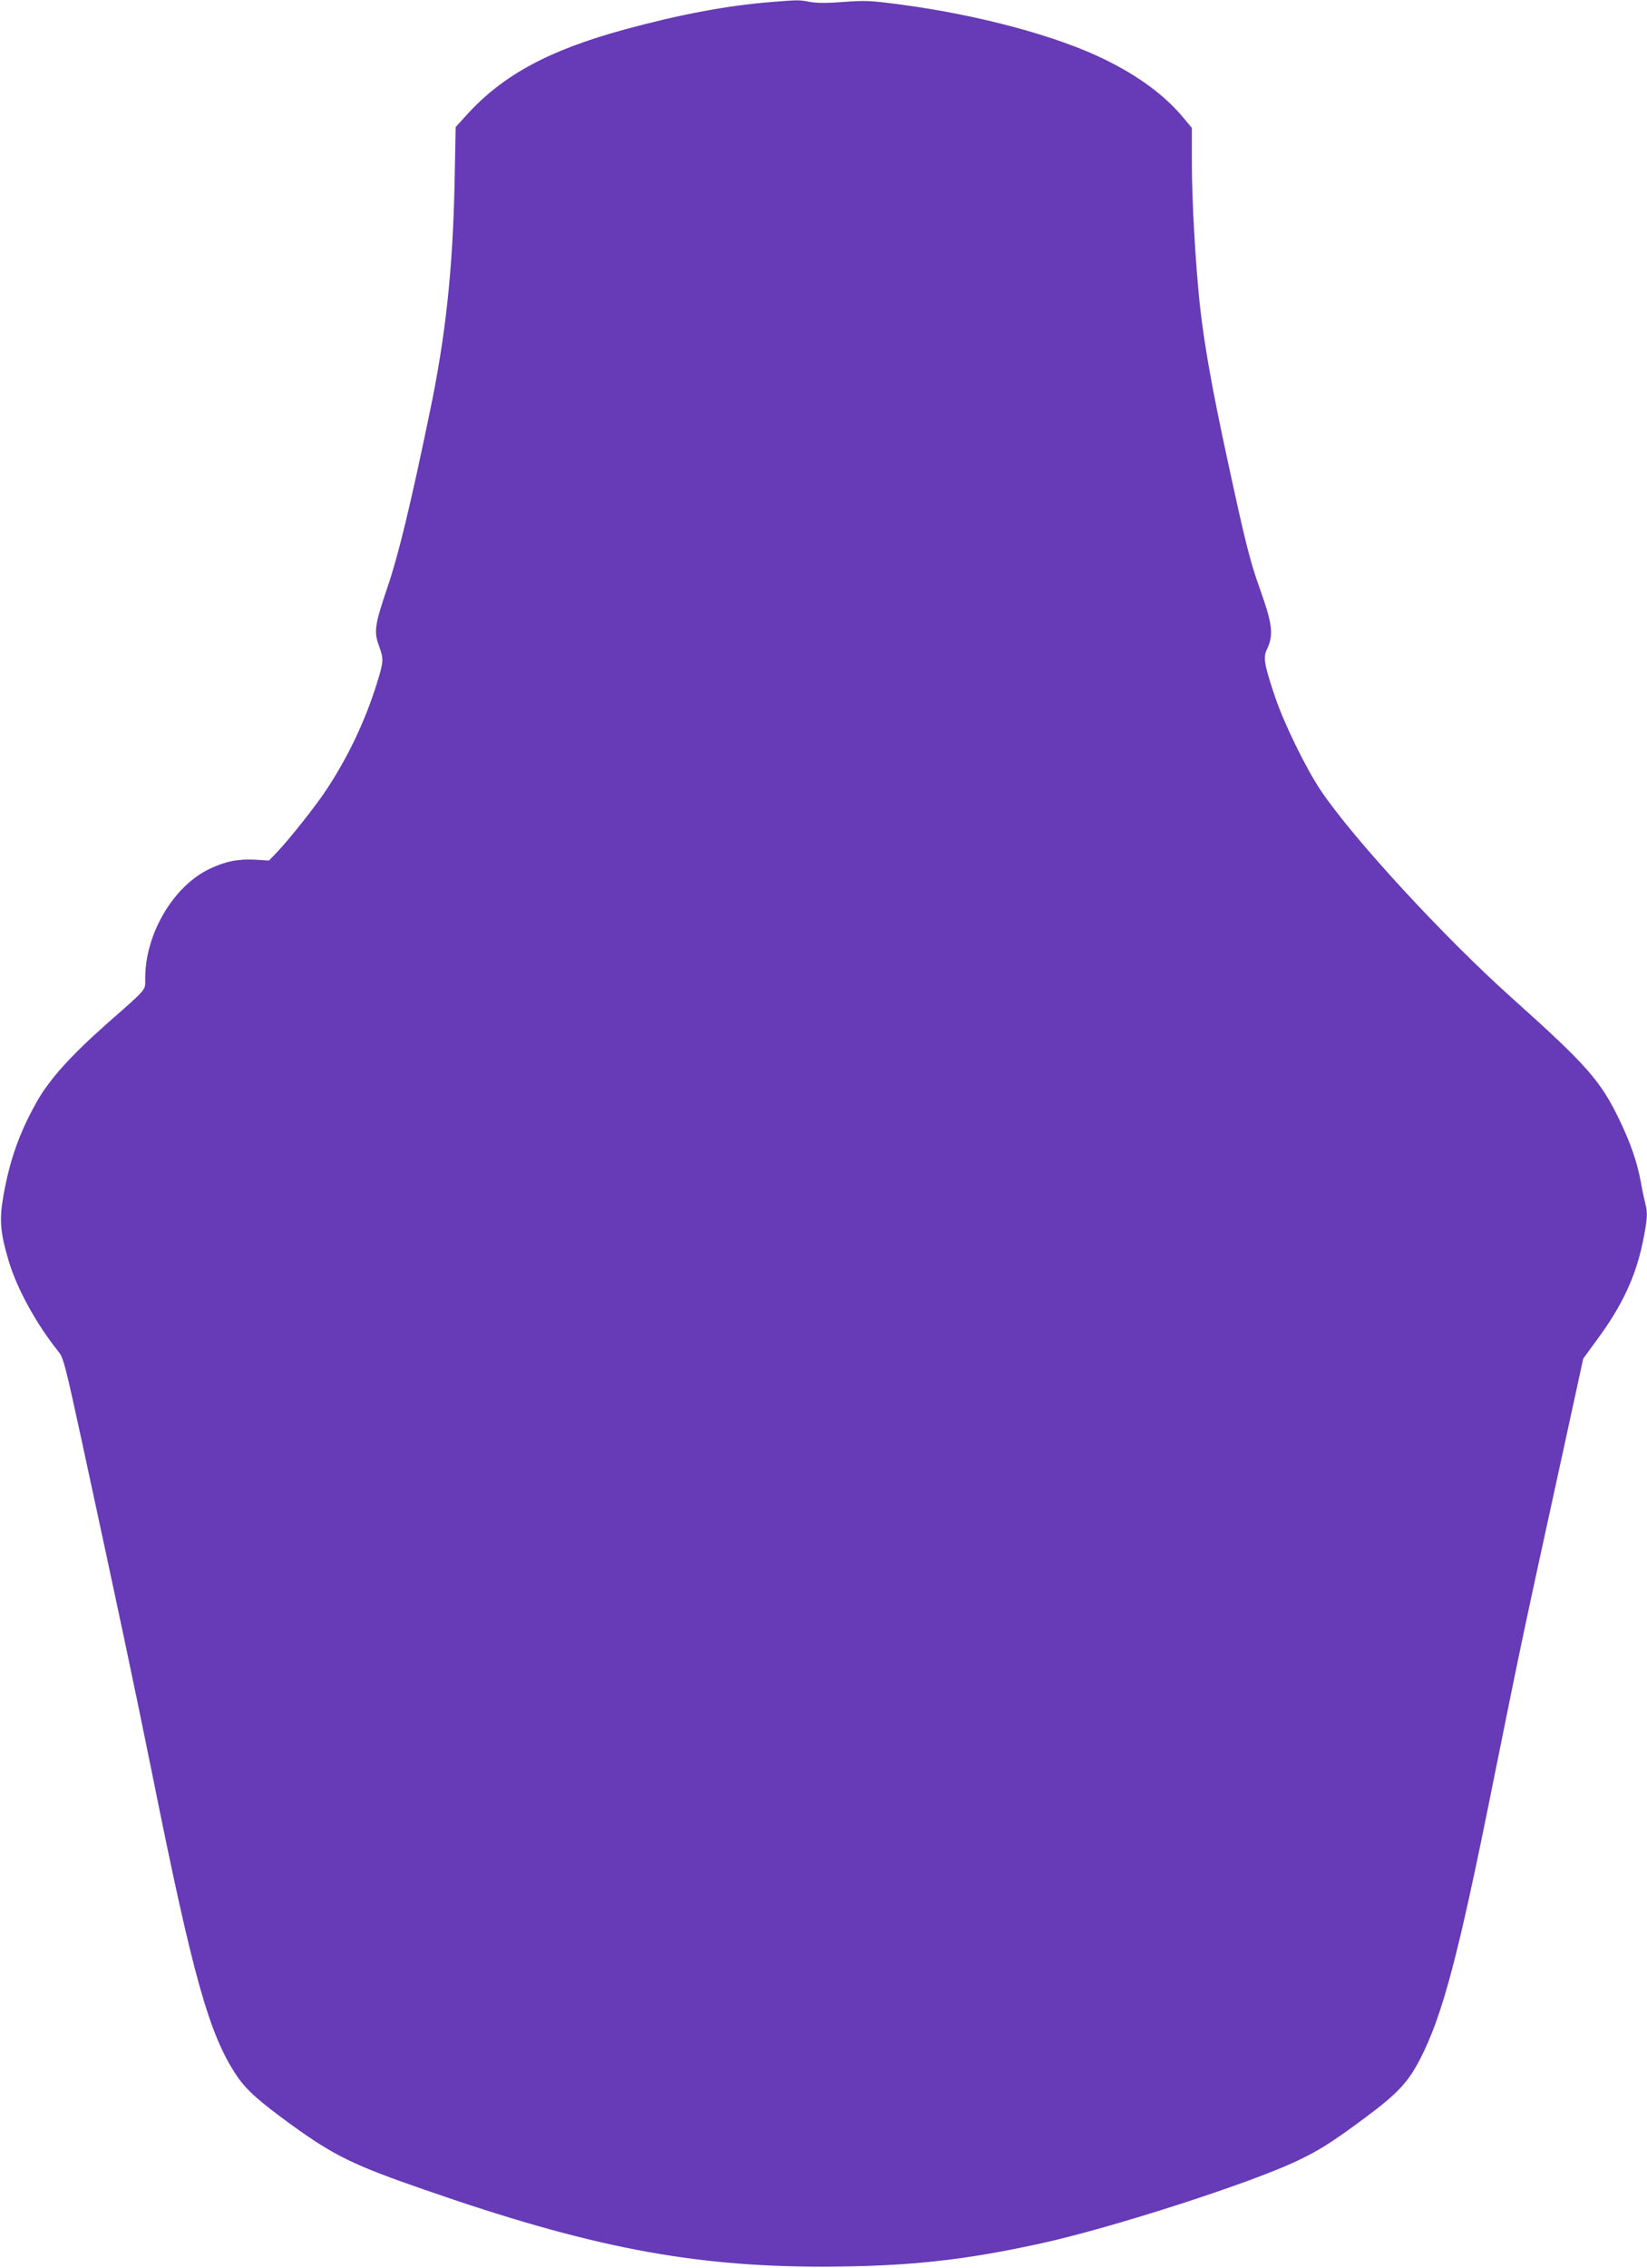 <?xml version="1.0" standalone="no"?>
<!DOCTYPE svg PUBLIC "-//W3C//DTD SVG 20010904//EN"
 "http://www.w3.org/TR/2001/REC-SVG-20010904/DTD/svg10.dtd">
<svg version="1.0" xmlns="http://www.w3.org/2000/svg"
 width="930pt" height="1280pt" viewBox="0 0 930 1280"
 preserveAspectRatio="xMidYMid meet">
<g transform="translate(0,1280) scale(0.1,-0.1)"
fill="#673ab7" stroke="none">
<path d="M4360 12789 c-254 -20 -519 -70 -835 -156 -425 -116 -687 -257 -891
-483 l-61 -67 -6 -309 c-10 -492 -50 -870 -141 -1304 -107 -517 -177 -806
-237 -981 -73 -216 -79 -253 -49 -334 27 -76 27 -86 -11 -209 -65 -209 -158
-408 -281 -596 -60 -93 -215 -288 -285 -361 l-44 -46 -77 5 c-96 5 -169 -9
-259 -52 -205 -98 -363 -367 -363 -617 0 -71 16 -52 -210 -251 -213 -188 -334
-323 -406 -453 -96 -172 -149 -324 -184 -520 -25 -139 -19 -210 30 -375 48
-158 156 -354 282 -511 26 -32 38 -80 124 -475 228 -1055 299 -1391 403 -1904
232 -1154 323 -1478 481 -1710 53 -77 121 -138 305 -272 241 -174 350 -228
753 -367 928 -323 1504 -434 2247 -434 478 1 798 35 1245 134 399 89 1158 333
1430 461 127 60 200 106 382 241 189 140 249 204 317 336 127 247 216 583 410
1551 168 831 158 785 396 1874 l115 528 78 107 c140 189 218 355 258 550 26
127 29 166 14 220 -5 20 -17 74 -25 121 -22 115 -56 214 -119 346 -107 223
-183 310 -605 688 -387 346 -900 903 -1082 1173 -86 128 -211 384 -262 538
-58 174 -65 214 -44 258 40 84 33 142 -39 344 -55 153 -83 264 -183 728 -87
401 -131 649 -156 875 -25 236 -45 590 -45 801 l0 197 -49 59 c-104 124 -246
230 -436 324 -271 135 -722 256 -1165 314 -166 22 -197 23 -316 14 -93 -7
-148 -7 -190 0 -63 12 -62 12 -214 0z"/>
</g>
</svg>
